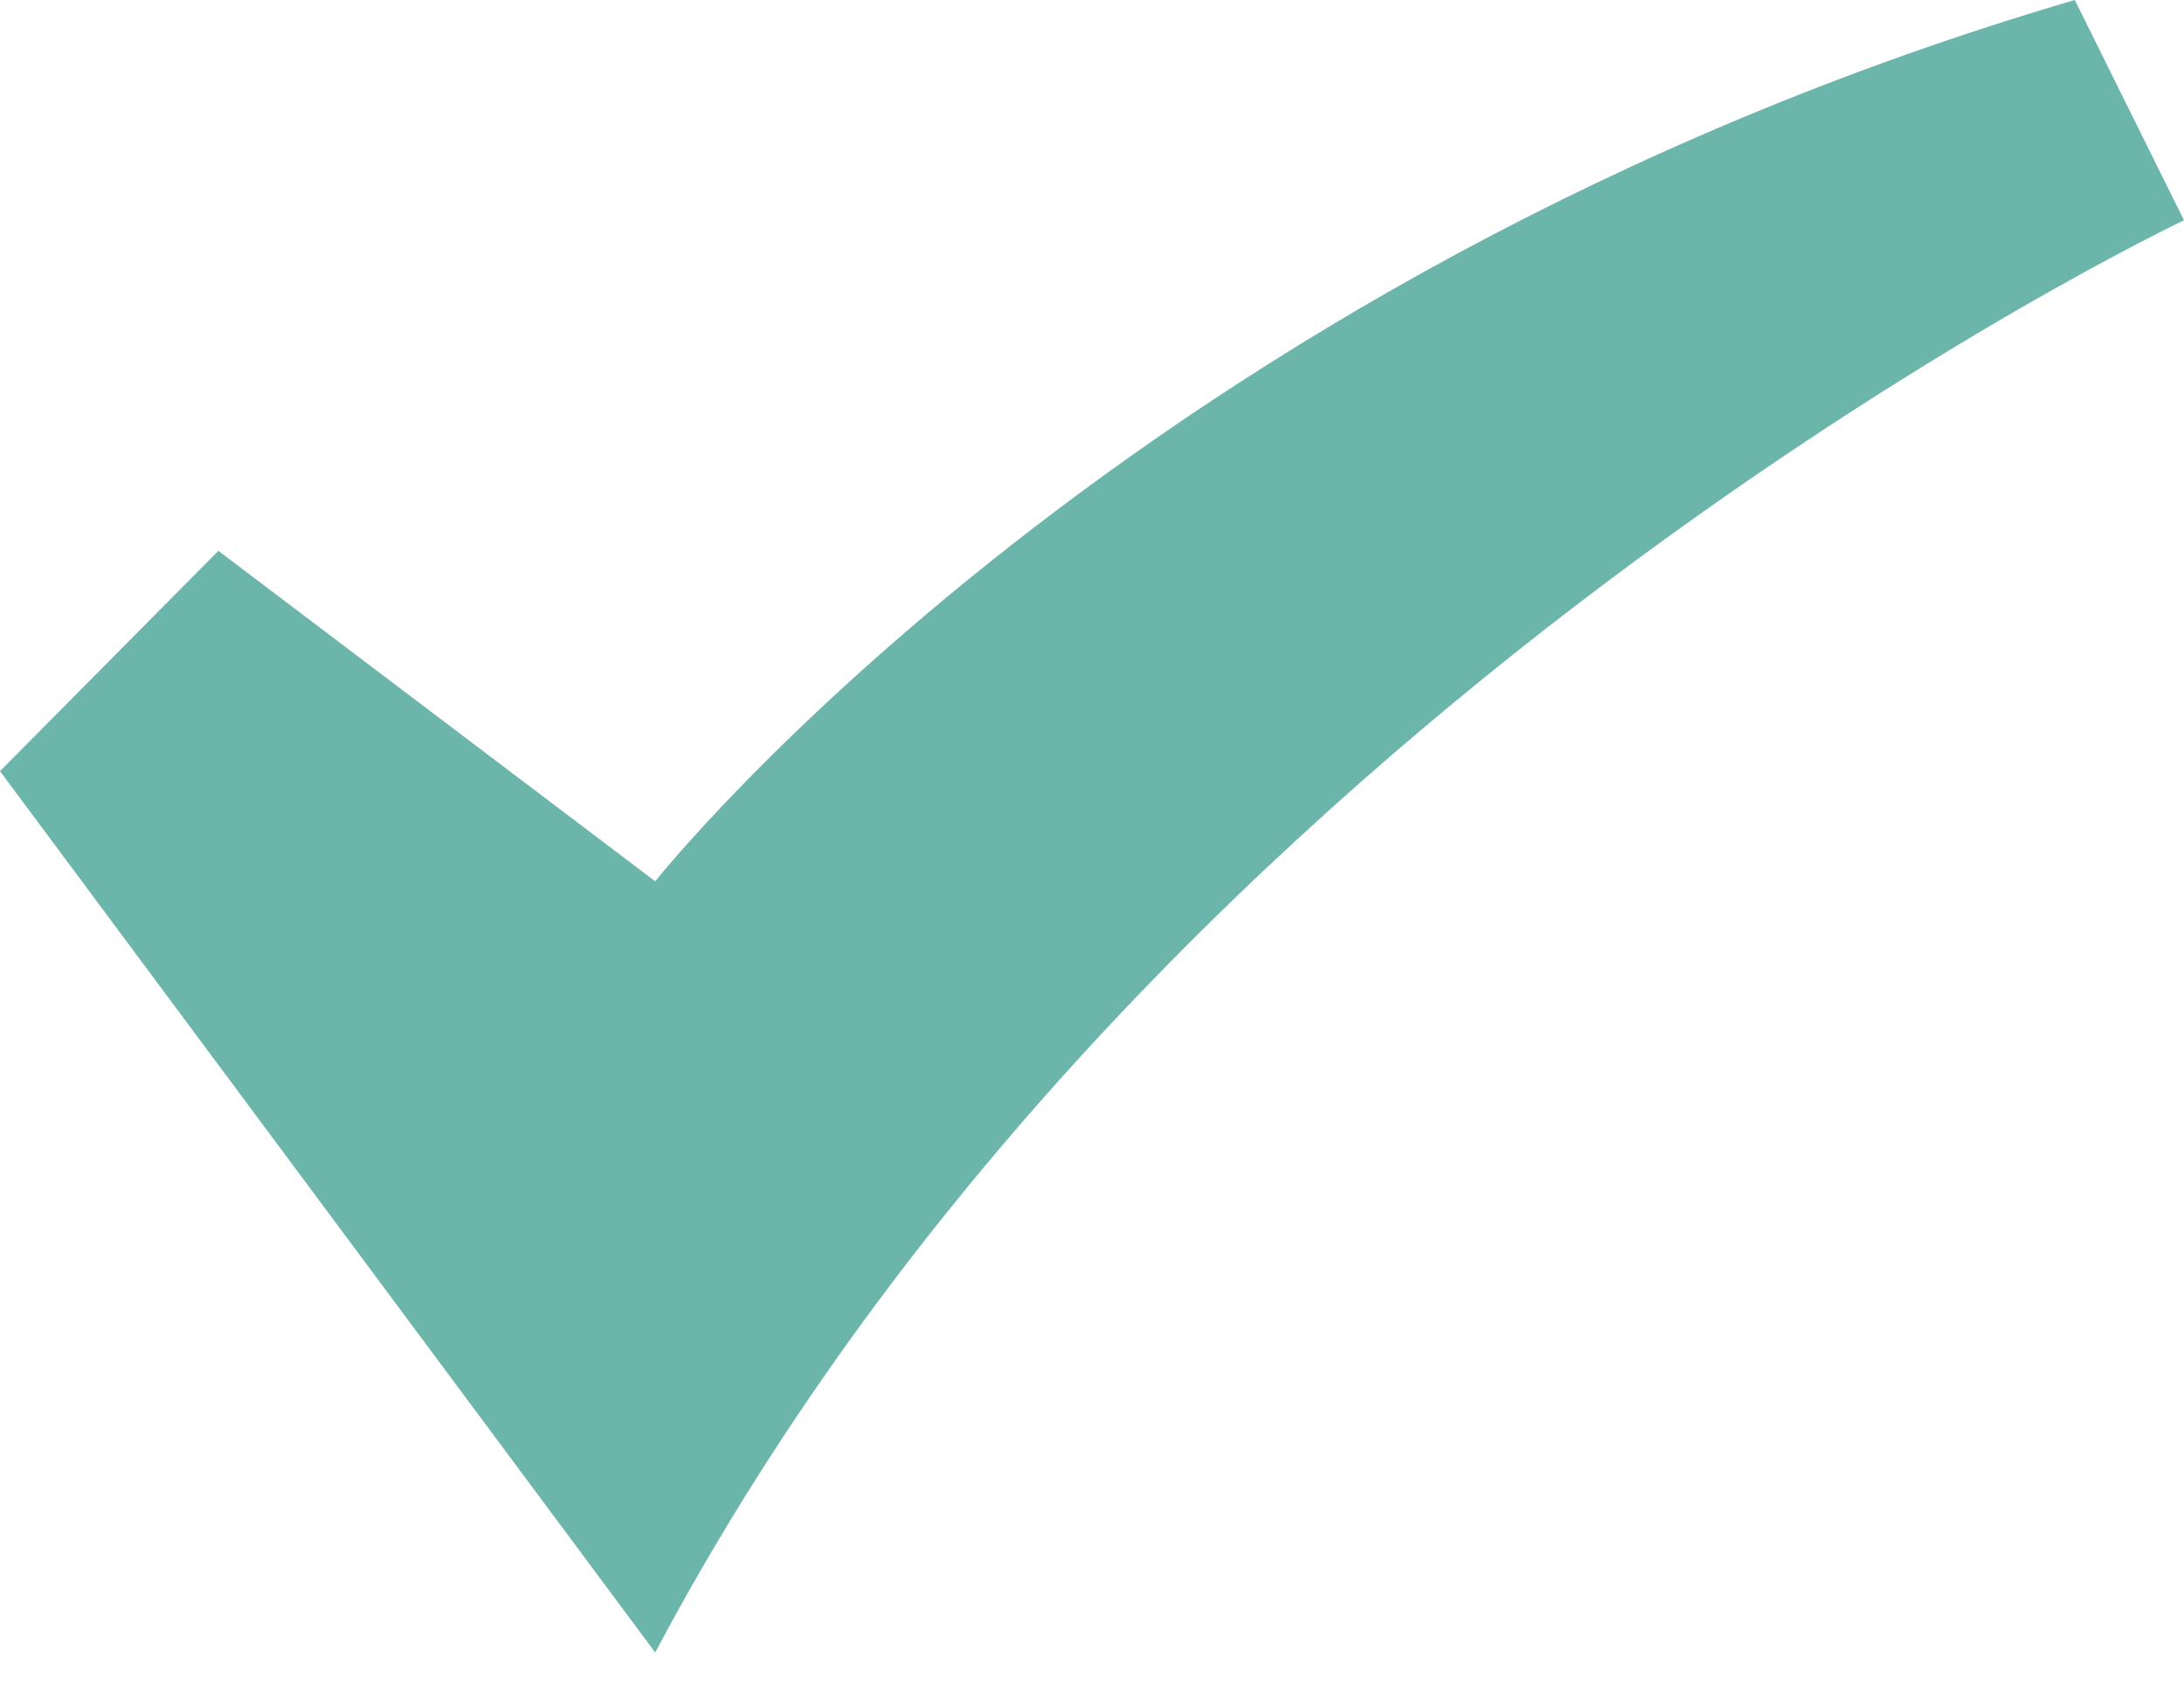 <svg xmlns="http://www.w3.org/2000/svg" width="27" height="21" viewBox="0 0 27 21">
    <path fill="#6BB5AA" fill-rule="evenodd" d="M0 9.535l2.7-2.724 5.4 4.086S14.04 3.405 25.65 0L27 2.724S14.31 8.718 8.1 20.432L0 9.535z"/>
</svg>

